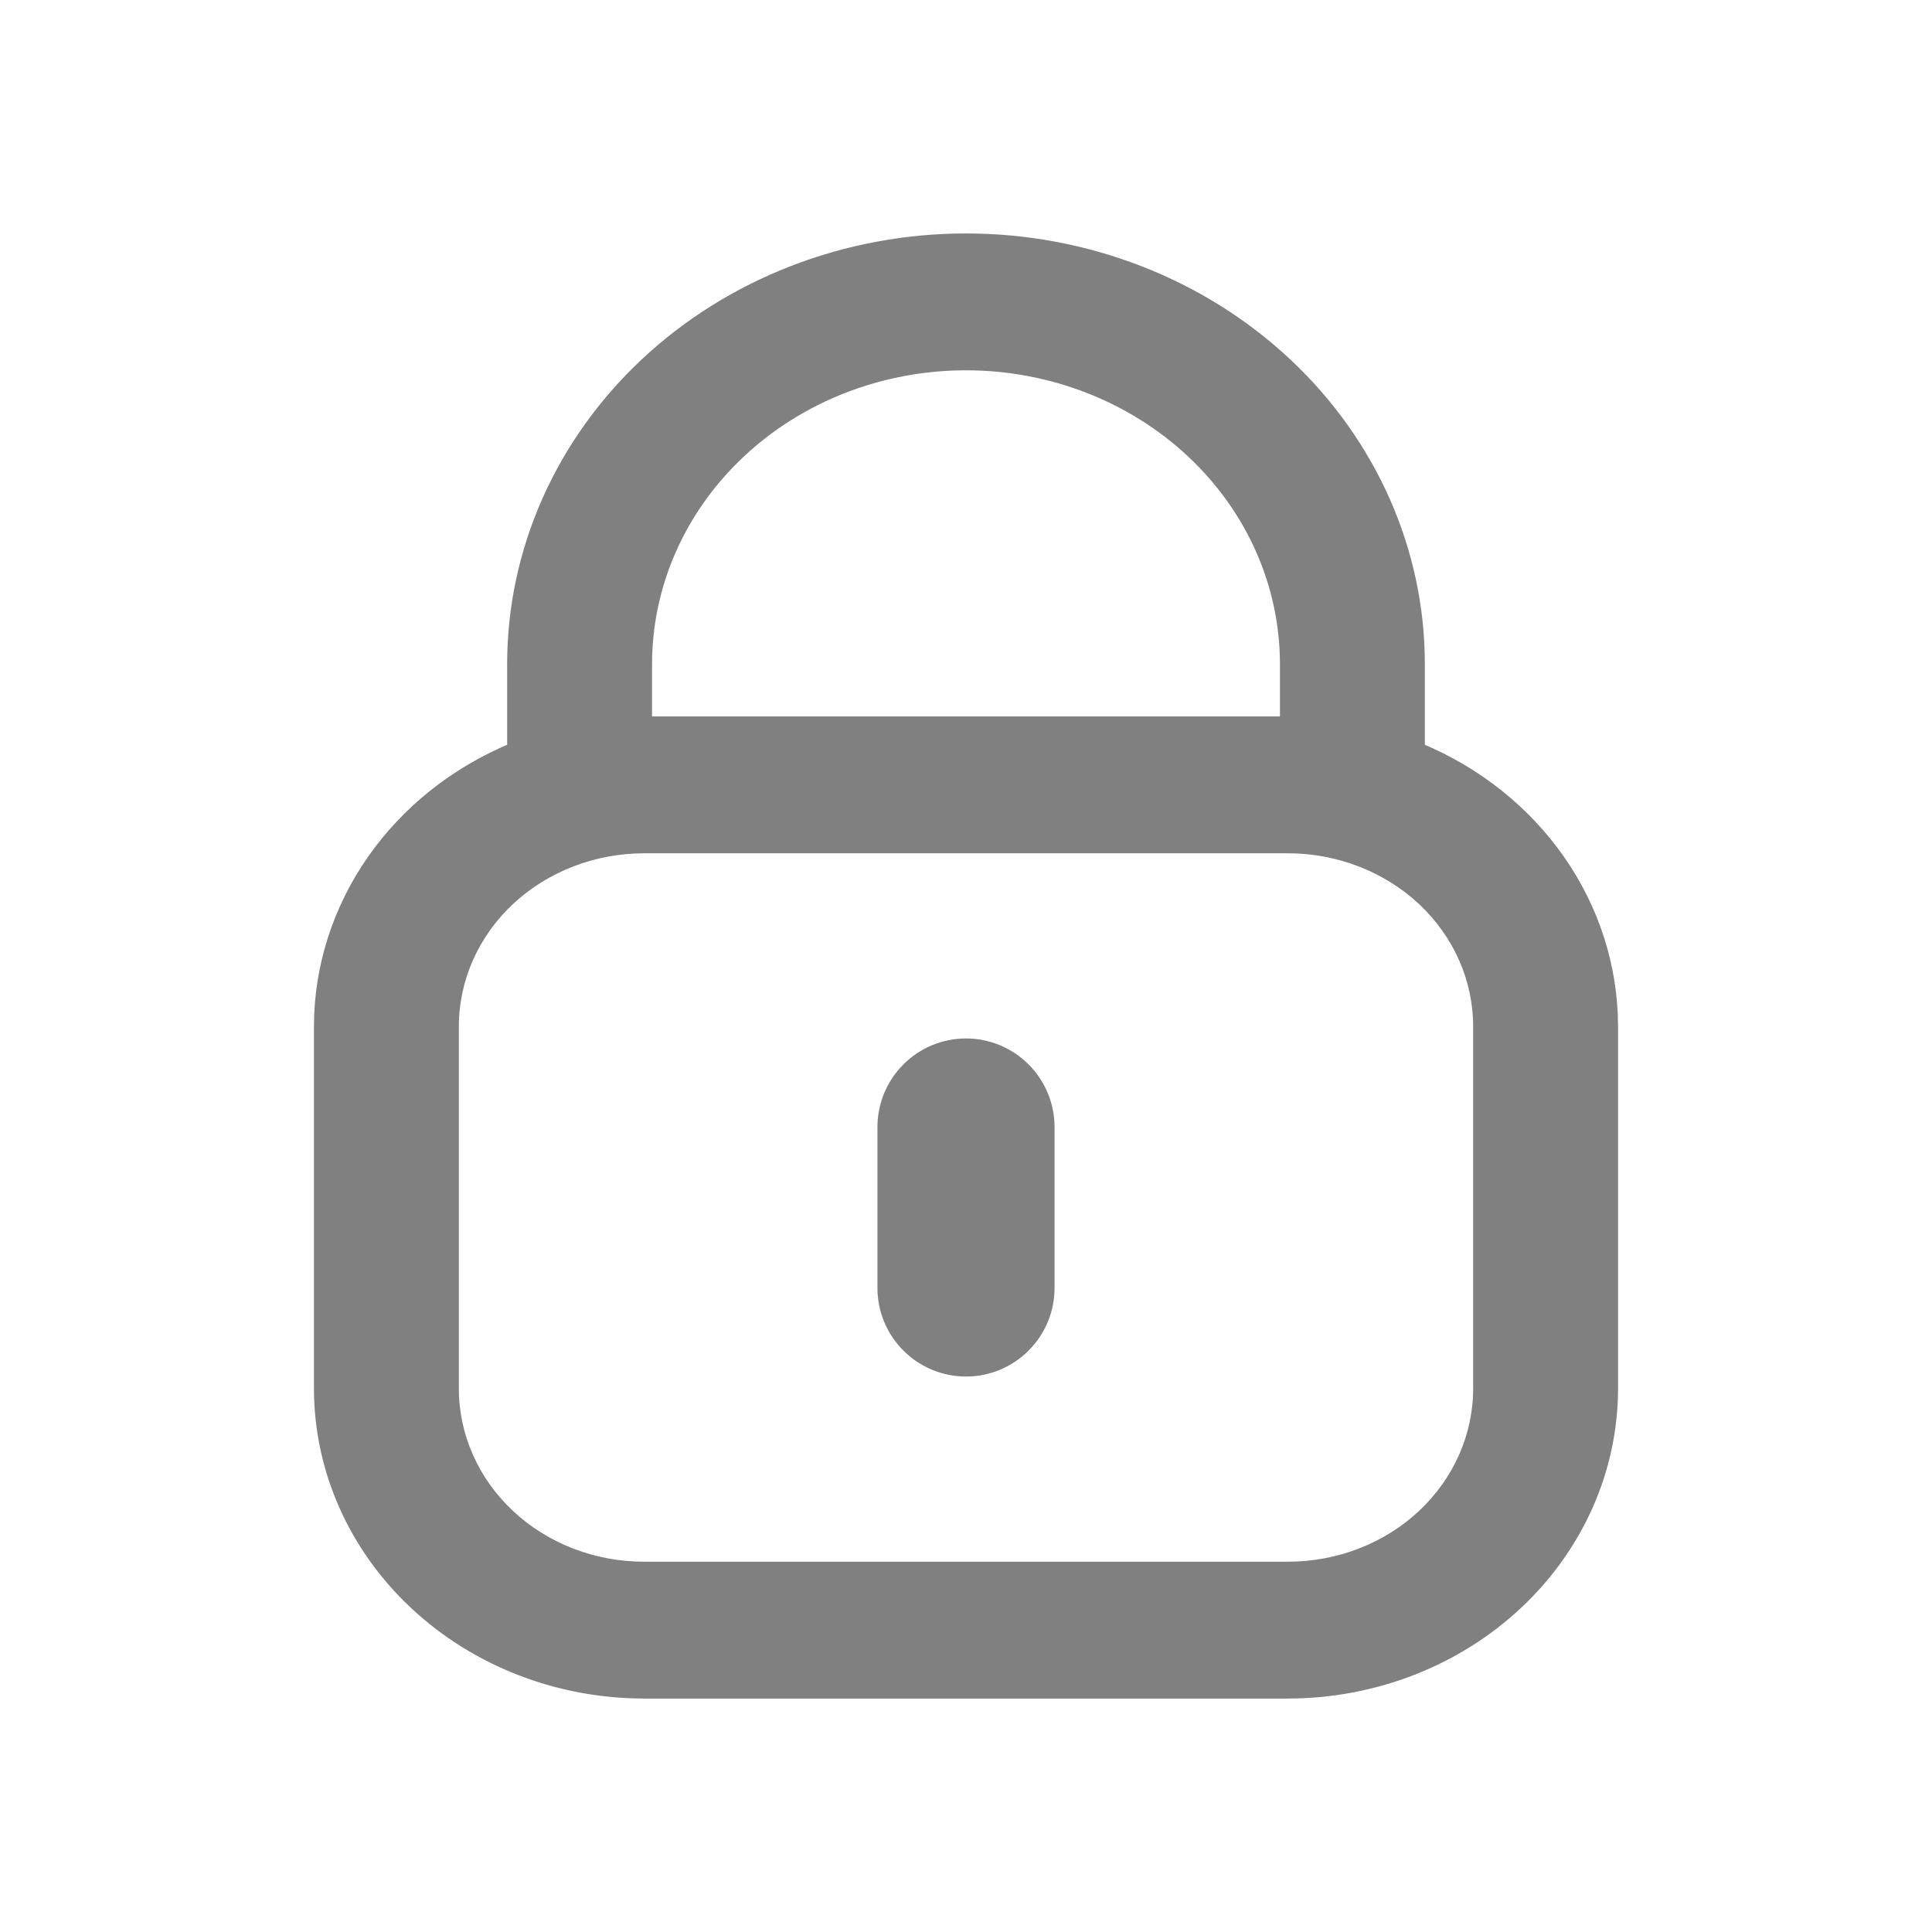 <svg width="24" height="24" viewBox="0 0 24 24" fill="none" xmlns="http://www.w3.org/2000/svg">
<path d="M3.95 12.75V12.75L3.95 17.25L3.95 17.25C3.951 18.259 4.379 19.225 5.139 19.937C5.898 20.649 6.927 21.049 8 21.05H8H16H16C17.073 21.049 18.102 20.649 18.861 19.937C19.621 19.225 20.049 18.259 20.05 17.25V17.25V12.75V12.75C20.049 12.011 19.818 11.288 19.386 10.67C18.96 10.062 18.358 9.581 17.65 9.285V8.25C17.65 6.843 17.054 5.495 15.994 4.501C14.934 3.508 13.498 2.95 12 2.95C10.502 2.95 9.066 3.508 8.006 4.501C6.946 5.495 6.35 6.843 6.35 8.25V9.285C5.642 9.581 5.04 10.062 4.614 10.67C4.182 11.288 3.951 12.011 3.95 12.75ZM8.05 8.25C8.05 7.27 8.465 6.329 9.206 5.635C9.946 4.941 10.951 4.55 12 4.55C13.049 4.55 14.054 4.941 14.794 5.635C15.535 6.329 15.95 7.27 15.95 8.25V8.95H8.05V8.25ZM18.35 17.25C18.35 17.832 18.103 18.392 17.663 18.805C17.222 19.218 16.624 19.45 16 19.45H8C7.376 19.45 6.778 19.218 6.337 18.805C5.897 18.392 5.65 17.832 5.65 17.25V12.75C5.65 12.168 5.897 11.608 6.337 11.195C6.778 10.783 7.376 10.55 8 10.55H16C16.624 10.55 17.222 10.783 17.663 11.195C18.103 11.608 18.35 12.168 18.35 12.75V17.25Z" fill="#808080" stroke="#808080" stroke-width="0.1"/>
<path d="M12 12.95C11.722 12.95 11.454 13.061 11.258 13.258C11.061 13.454 10.95 13.722 10.95 14V16C10.95 16.279 11.061 16.546 11.258 16.742C11.454 16.939 11.722 17.05 12 17.05C12.278 17.05 12.546 16.939 12.742 16.742C12.939 16.546 13.05 16.279 13.05 16V14C13.05 13.722 12.939 13.454 12.742 13.258C12.546 13.061 12.278 12.95 12 12.95Z" fill="#808080" stroke="#808080" stroke-width="0.1"/>
</svg>
